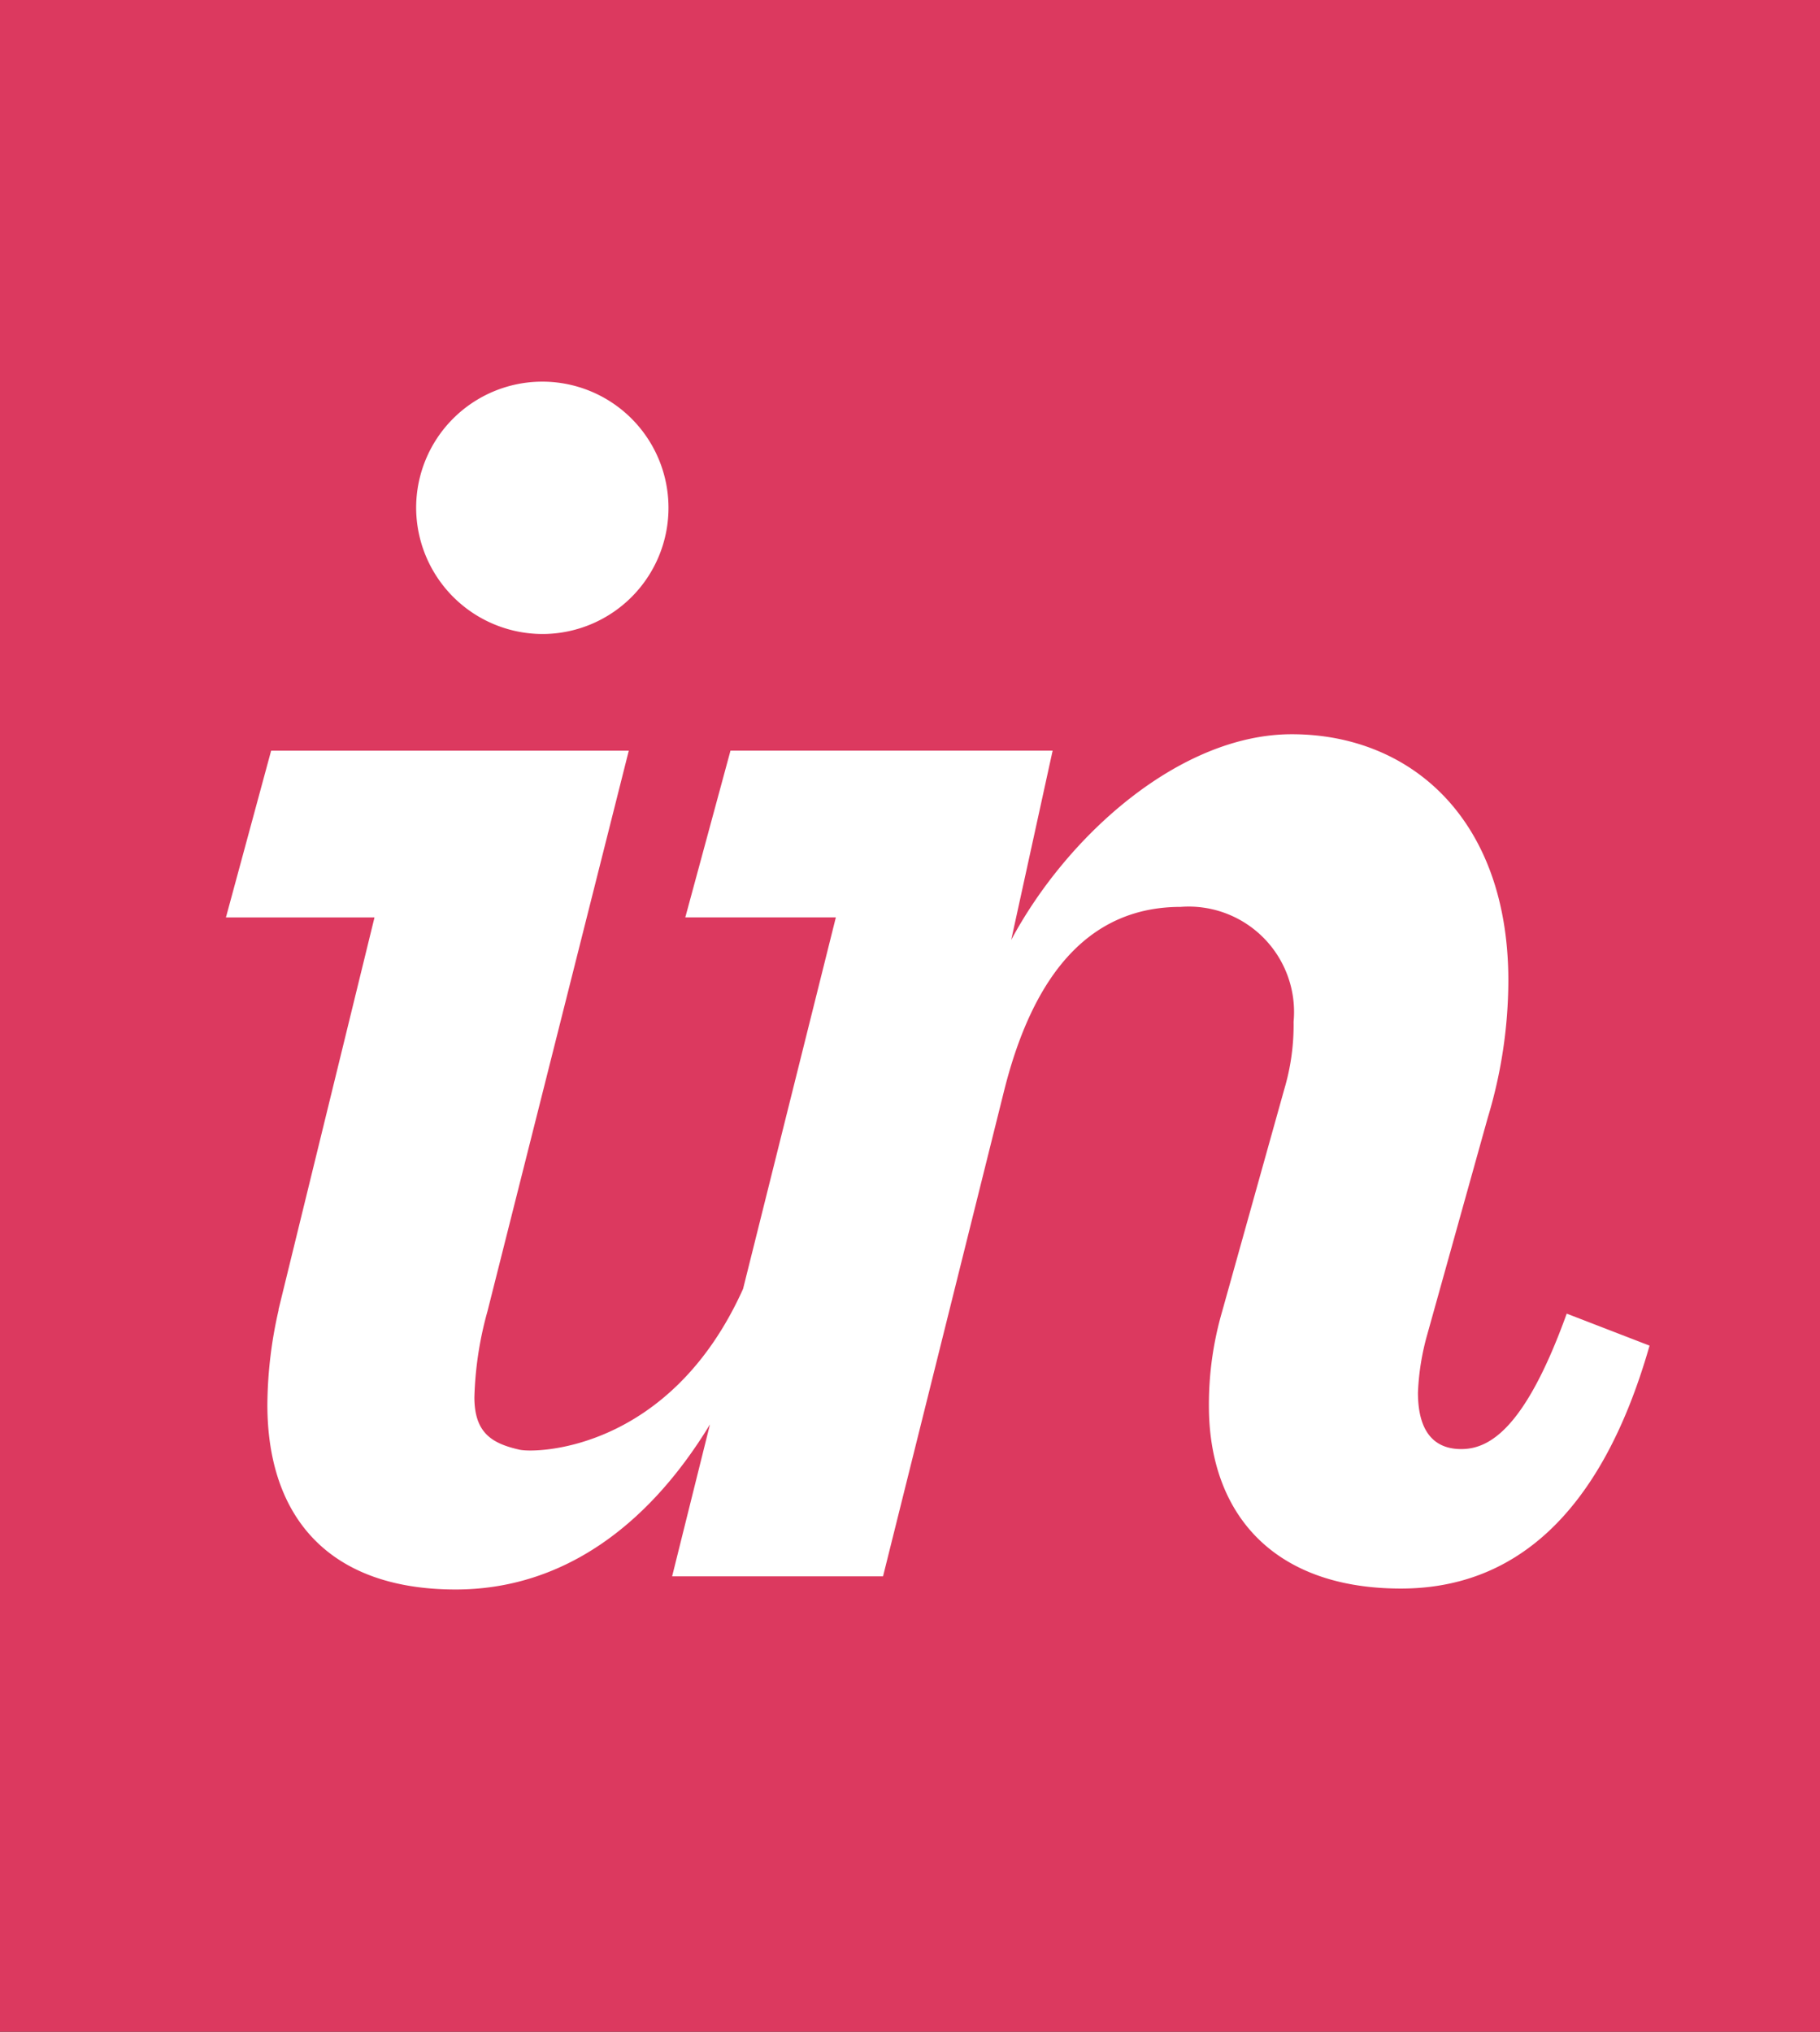 <svg xmlns="http://www.w3.org/2000/svg" xmlns:xlink="http://www.w3.org/1999/xlink" width="43" height="48" viewBox="0 0 43 48">
  <rect x="0" y="0" width="43" height="48" fill="#333333" stroke="none"/>
  <defs>
    <clipPath id="clip-path">
      <rect id="Rectangle_211" data-name="Rectangle 211" width="43" height="48" transform="translate(0.465 -0.045)" fill="#fff" stroke="#707070" stroke-width="1"/>
    </clipPath>
  </defs>
  <g id="invision" transform="translate(-0.465 0.045)" clip-path="url(#clip-path)">
    <g id="invision-2" data-name="invision" transform="translate(-3.23 -0.65)">
      <path id="Path_166905" data-name="Path 166905" d="M45.038,0H4.49A4.49,4.49,0,0,0,0,4.49V45.038a4.49,4.49,0,0,0,4.49,4.49H45.038a4.49,4.49,0,0,0,4.49-4.49V4.49A4.49,4.49,0,0,0,45.038,0" transform="translate(0)" fill="#dc395f"/>
      <path id="Path_166906" data-name="Path 166906" d="M54.209,55.69a2.981,2.981,0,1,0-3.025-2.982,2.991,2.991,0,0,0,3.025,2.982M47.936,71.655a10.24,10.24,0,0,0-.267,2.24c0,2.626,1.424,4.368,4.449,4.368,2.509,0,4.544-1.49,6.008-3.9l-.894,3.589h4.983l2.848-11.422c.712-2.892,2.091-4.393,4.183-4.393a2.49,2.49,0,0,1,2.669,2.714,5.33,5.33,0,0,1-.222,1.6l-1.468,5.25a7.891,7.891,0,0,0-.311,2.225c0,2.492,1.468,4.315,4.538,4.315,2.625,0,4.716-1.69,5.873-5.739l-1.957-.756c-.979,2.713-1.824,3.2-2.492,3.2s-1.023-.445-1.023-1.334a5.9,5.9,0,0,1,.222-1.38L76.5,67.126a11.281,11.281,0,0,0,.489-3.245c0-3.826-2.314-5.823-5.117-5.823-2.625,0-5.295,2.368-6.629,4.86l.979-4.473H58.611l-1.068,3.94H61.1l-2.192,8.776c-1.721,3.826-4.883,3.888-5.28,3.8-.652-.147-1.068-.394-1.068-1.241a8.391,8.391,0,0,1,.311-2.036l3.337-13.238H47.758l-1.068,3.94H50.2l-2.269,9.27" transform="translate(-37.657 -40.107)" fill="#fff"/>
    </g>
  </g>
</svg>
